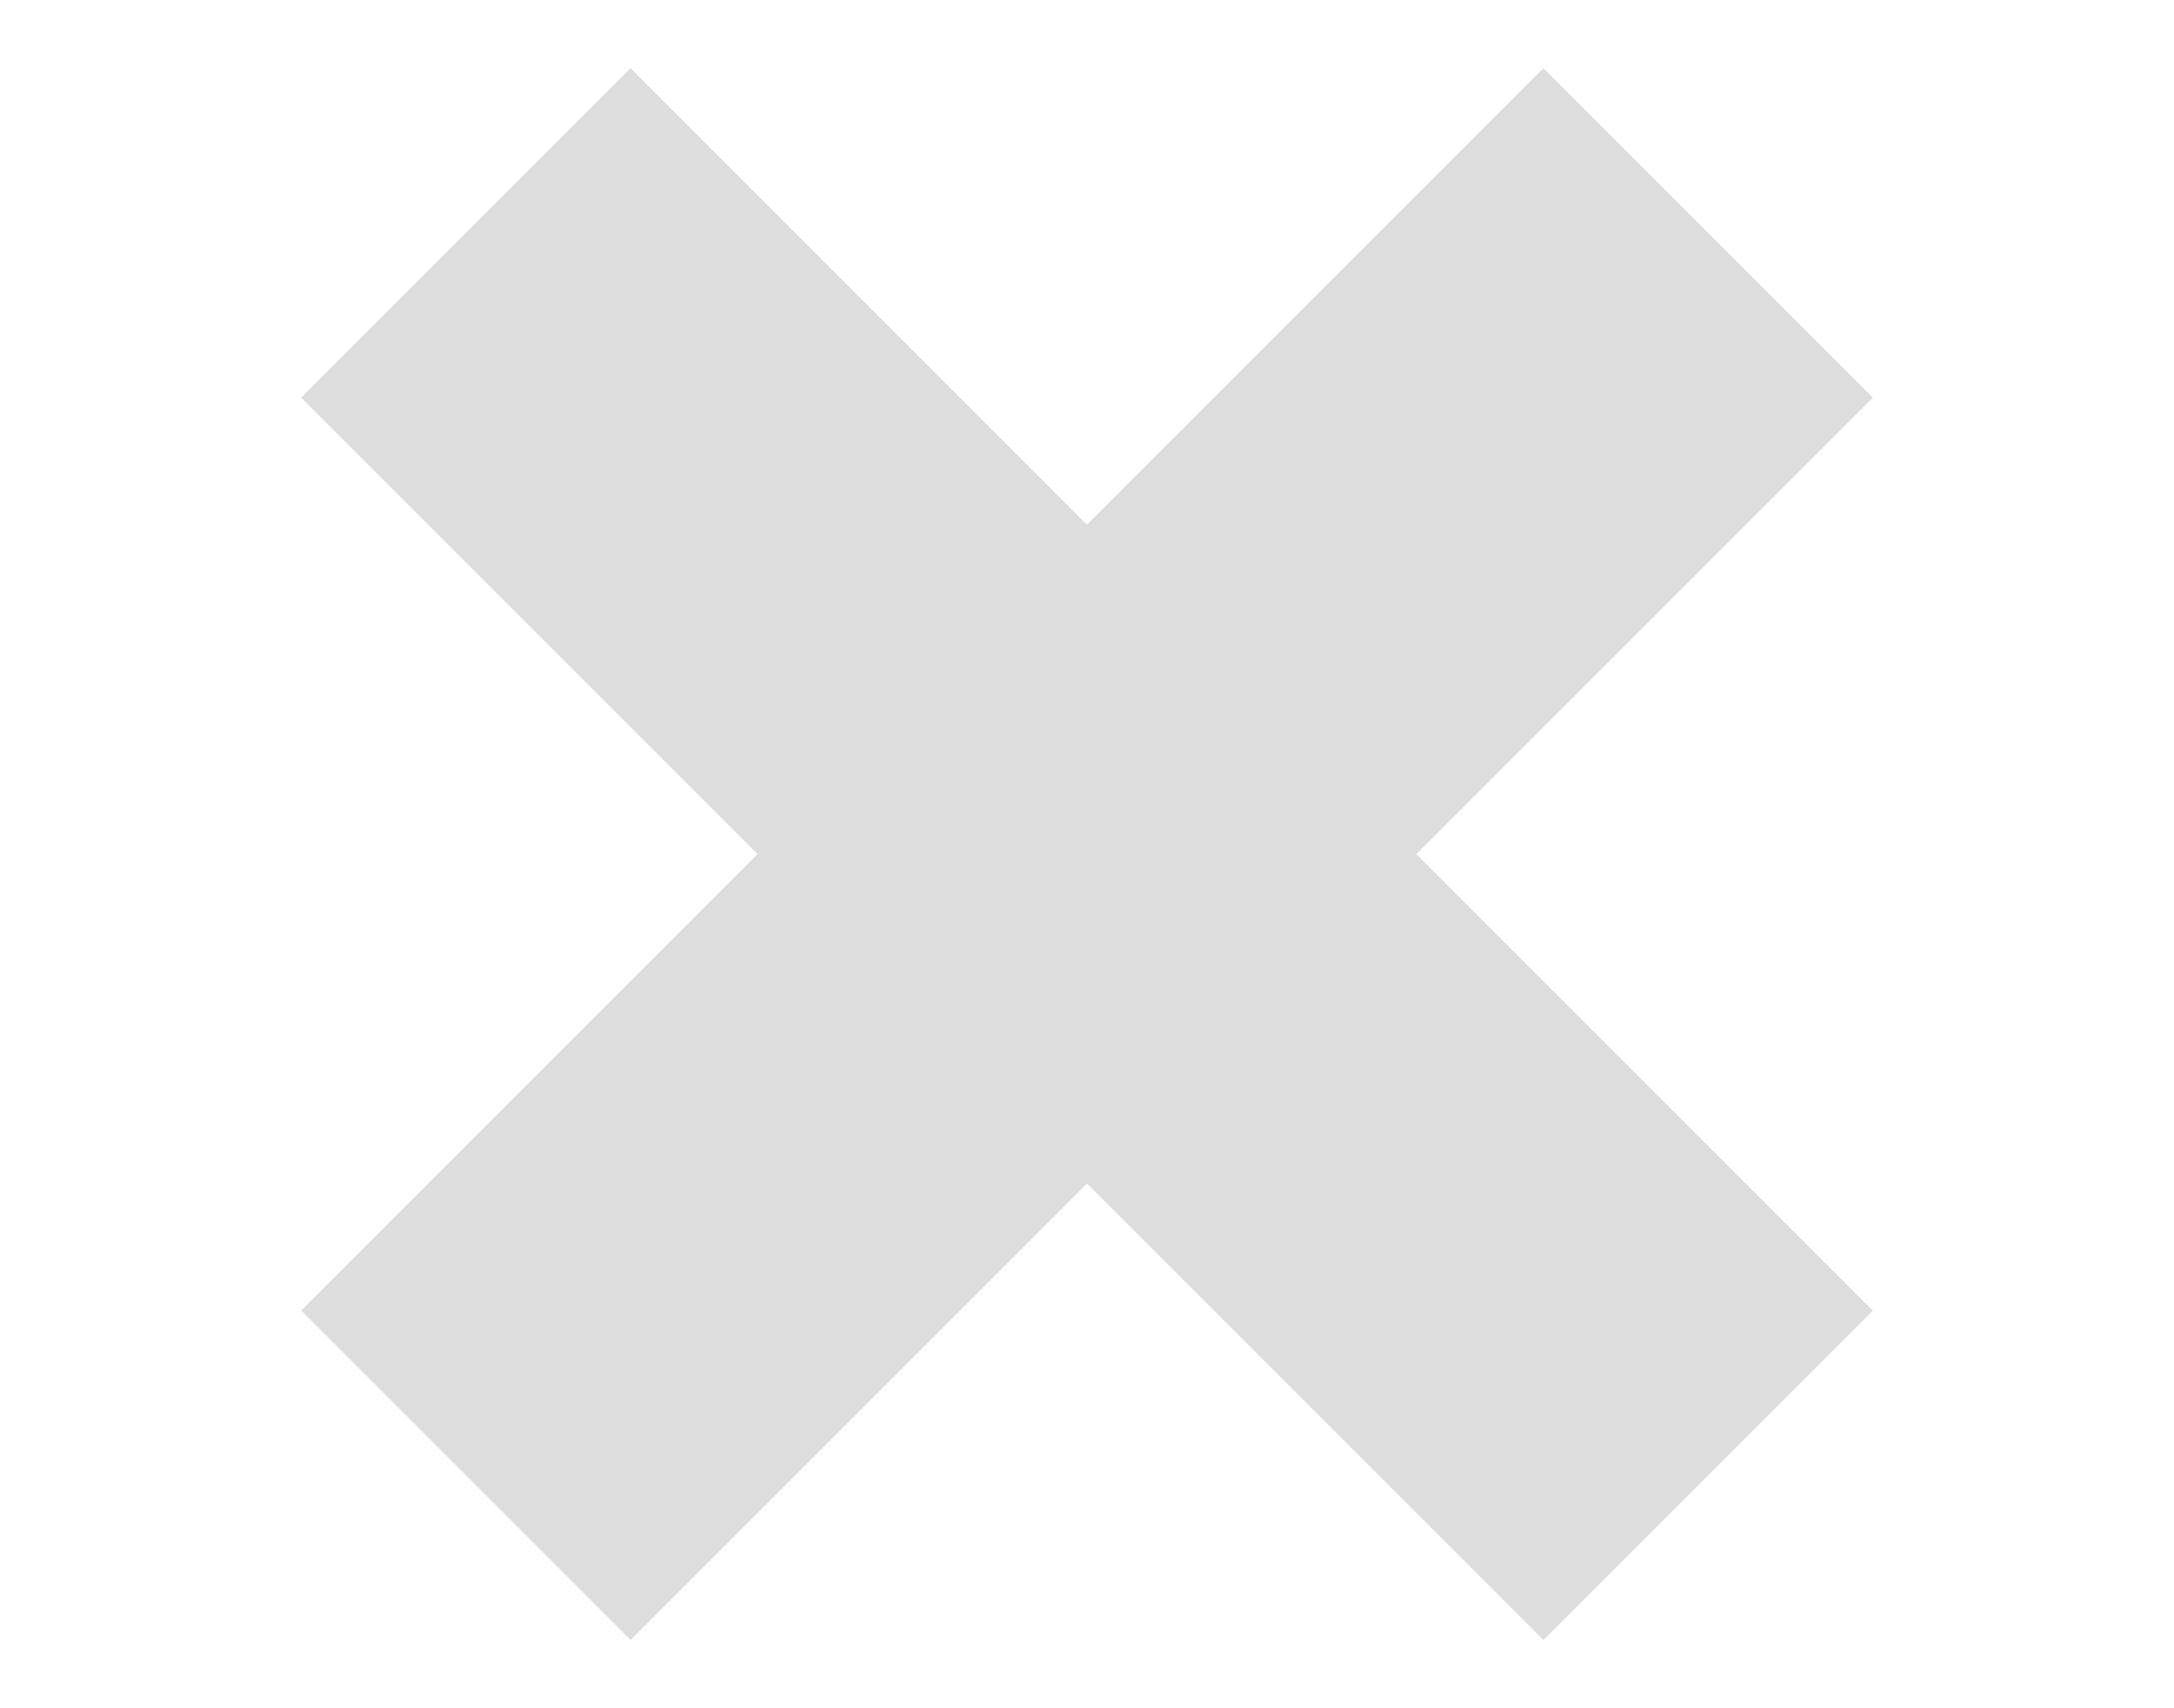 <?xml version="1.0" encoding="utf-8"?>
<!-- Generator: Adobe Illustrator 27.5.0, SVG Export Plug-In . SVG Version: 6.00 Build 0)  -->
<svg version="1.1" id="Layer_1" xmlns="http://www.w3.org/2000/svg" xmlns:xlink="http://www.w3.org/1999/xlink" x="0px" y="0px"
	 viewBox="0 0 14 11" style="enable-background:new 0 0 14 11;" xml:space="preserve">
<style type="text/css">
	.st0{fill:none;stroke:#DDDDDD;stroke-width:3;stroke-linejoin:bevel;}
</style>
<path class="st0" d="M3,1.5l8,8L3,1.5z M3,9.5l8-8L3,9.5z"/>
</svg>
